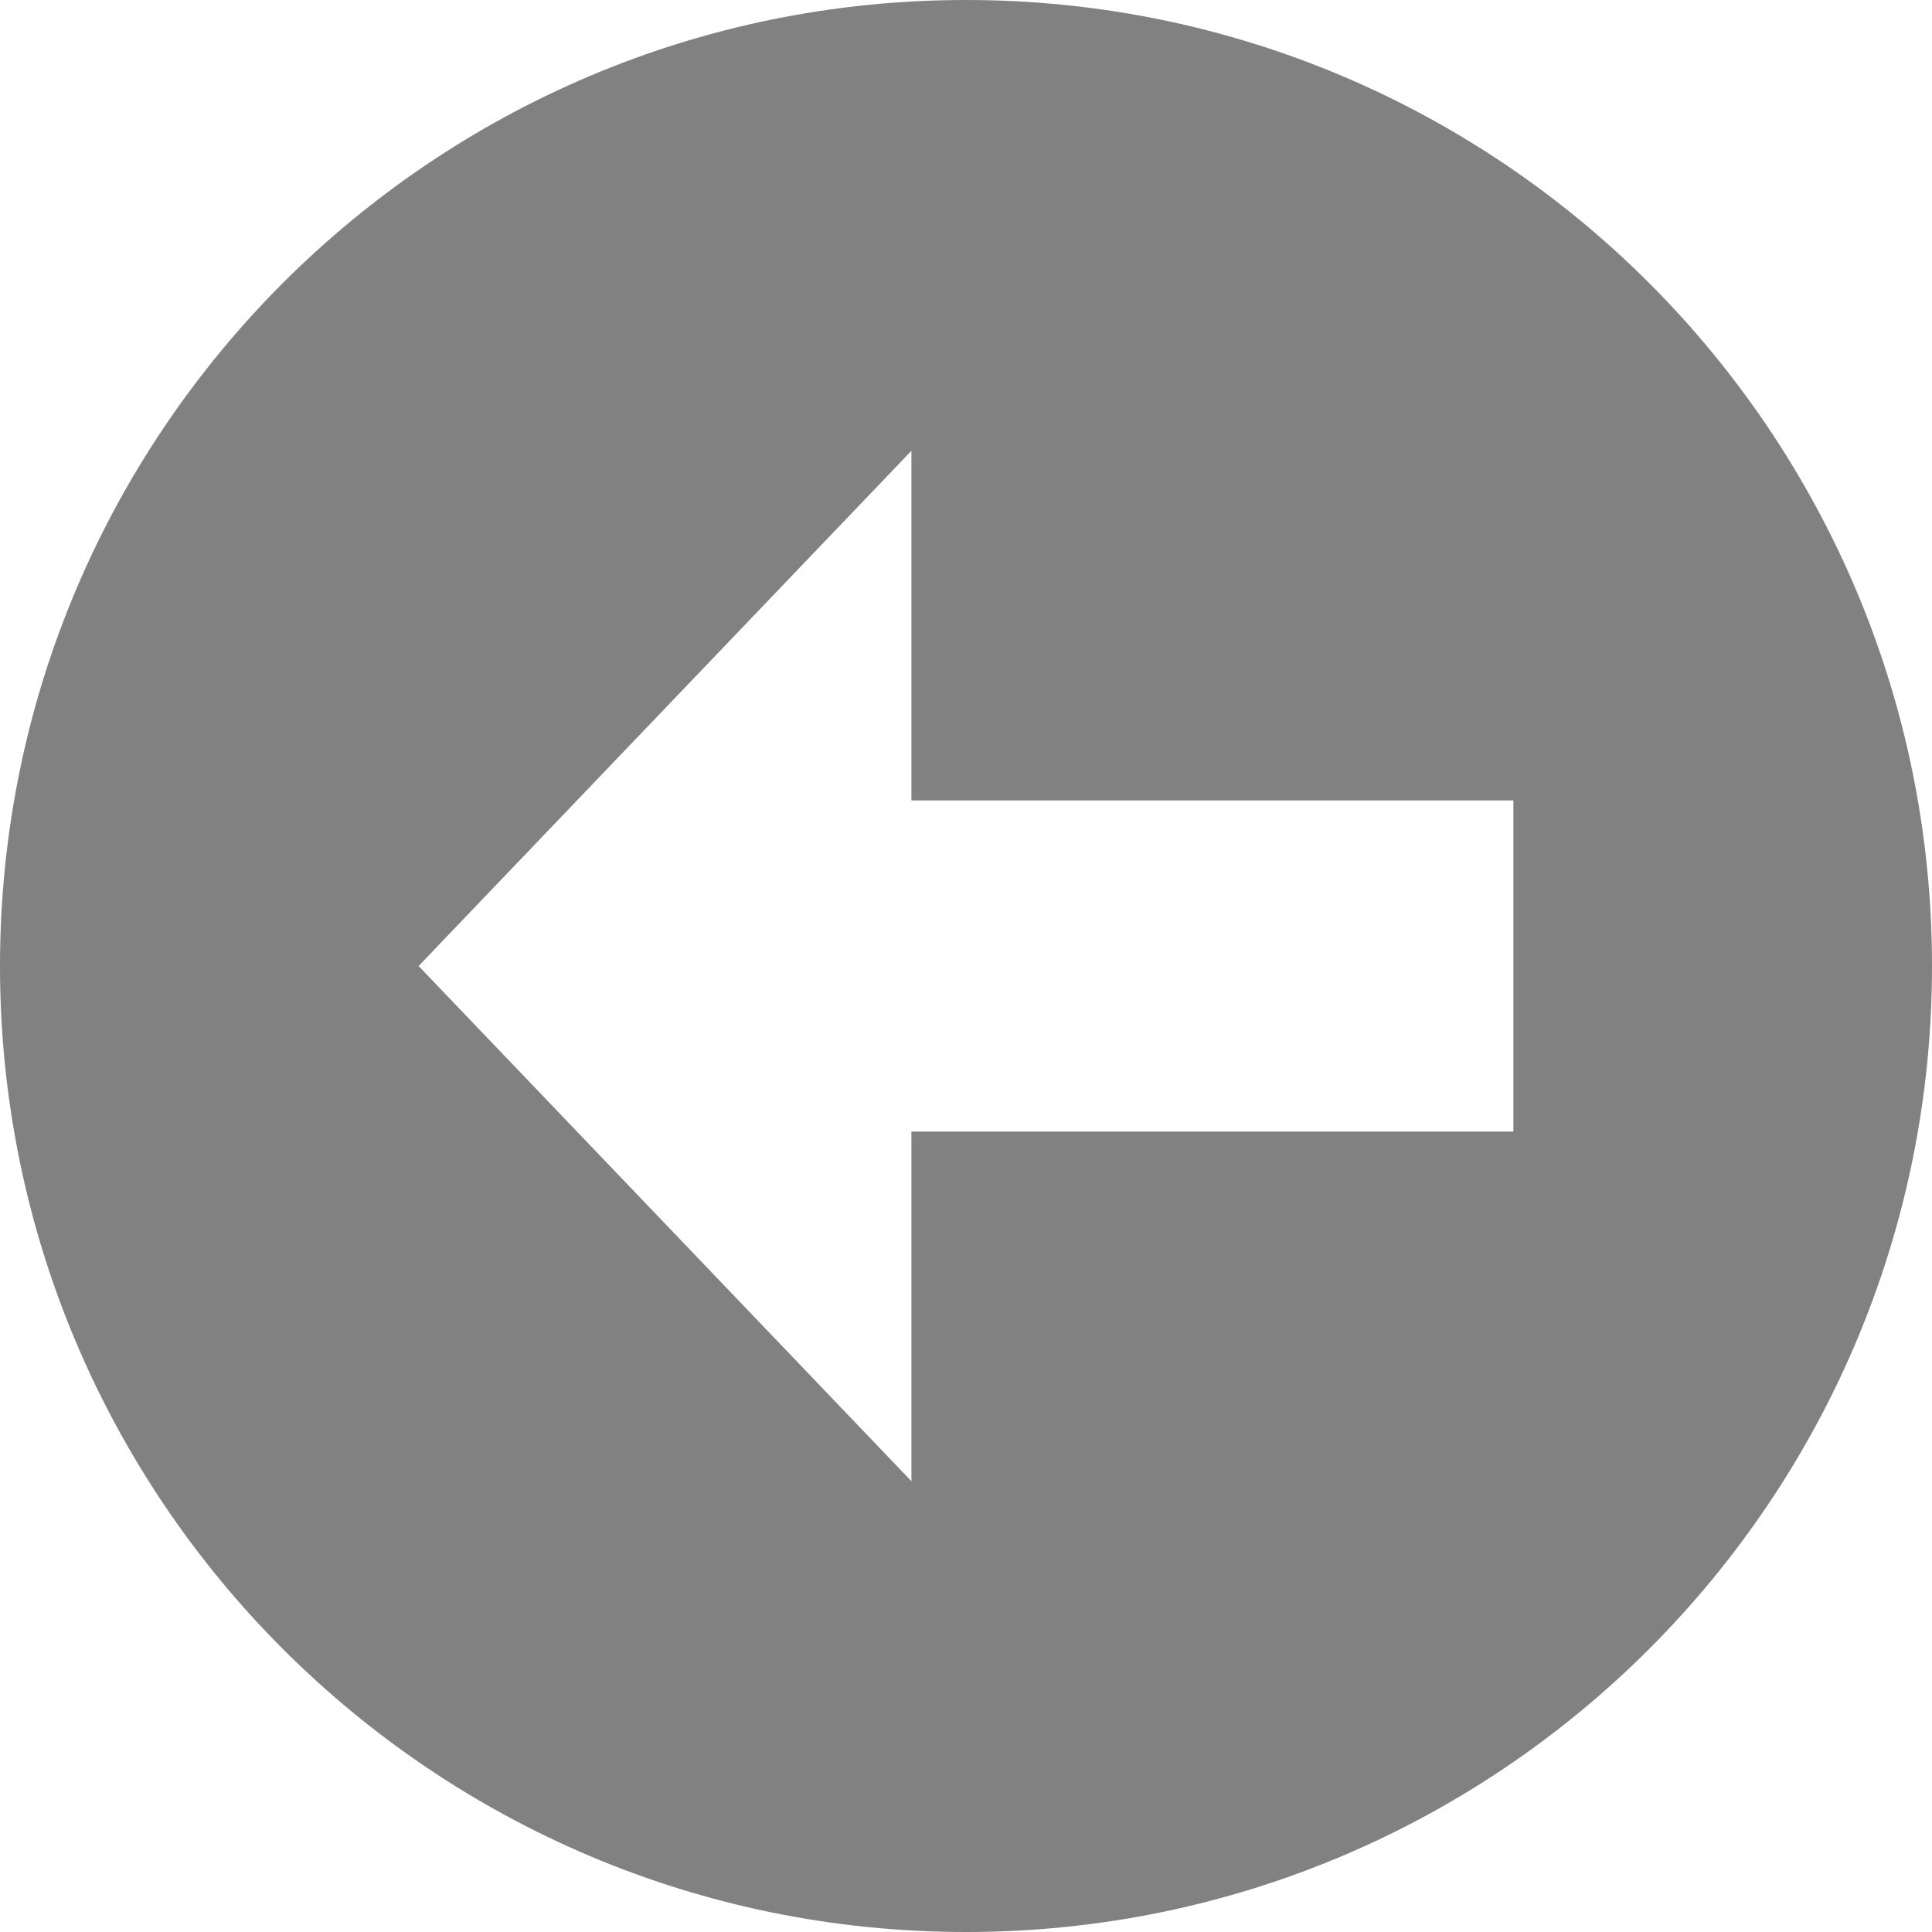 <?xml version="1.0" encoding="UTF-8"?> <svg xmlns="http://www.w3.org/2000/svg" width="60" height="60" viewBox="0 0 60 60" fill="none"> <path d="M0 30C0 46.568 13.432 60 30 60C46.568 60 60 46.568 60 30C60 13.432 46.568 0 30 0C13.432 0 0 13.432 0 30ZM28.305 24.857H47V35.143L28.305 35.143V46L13 30L28.305 14V24.857Z" fill="#818181"></path> </svg> 